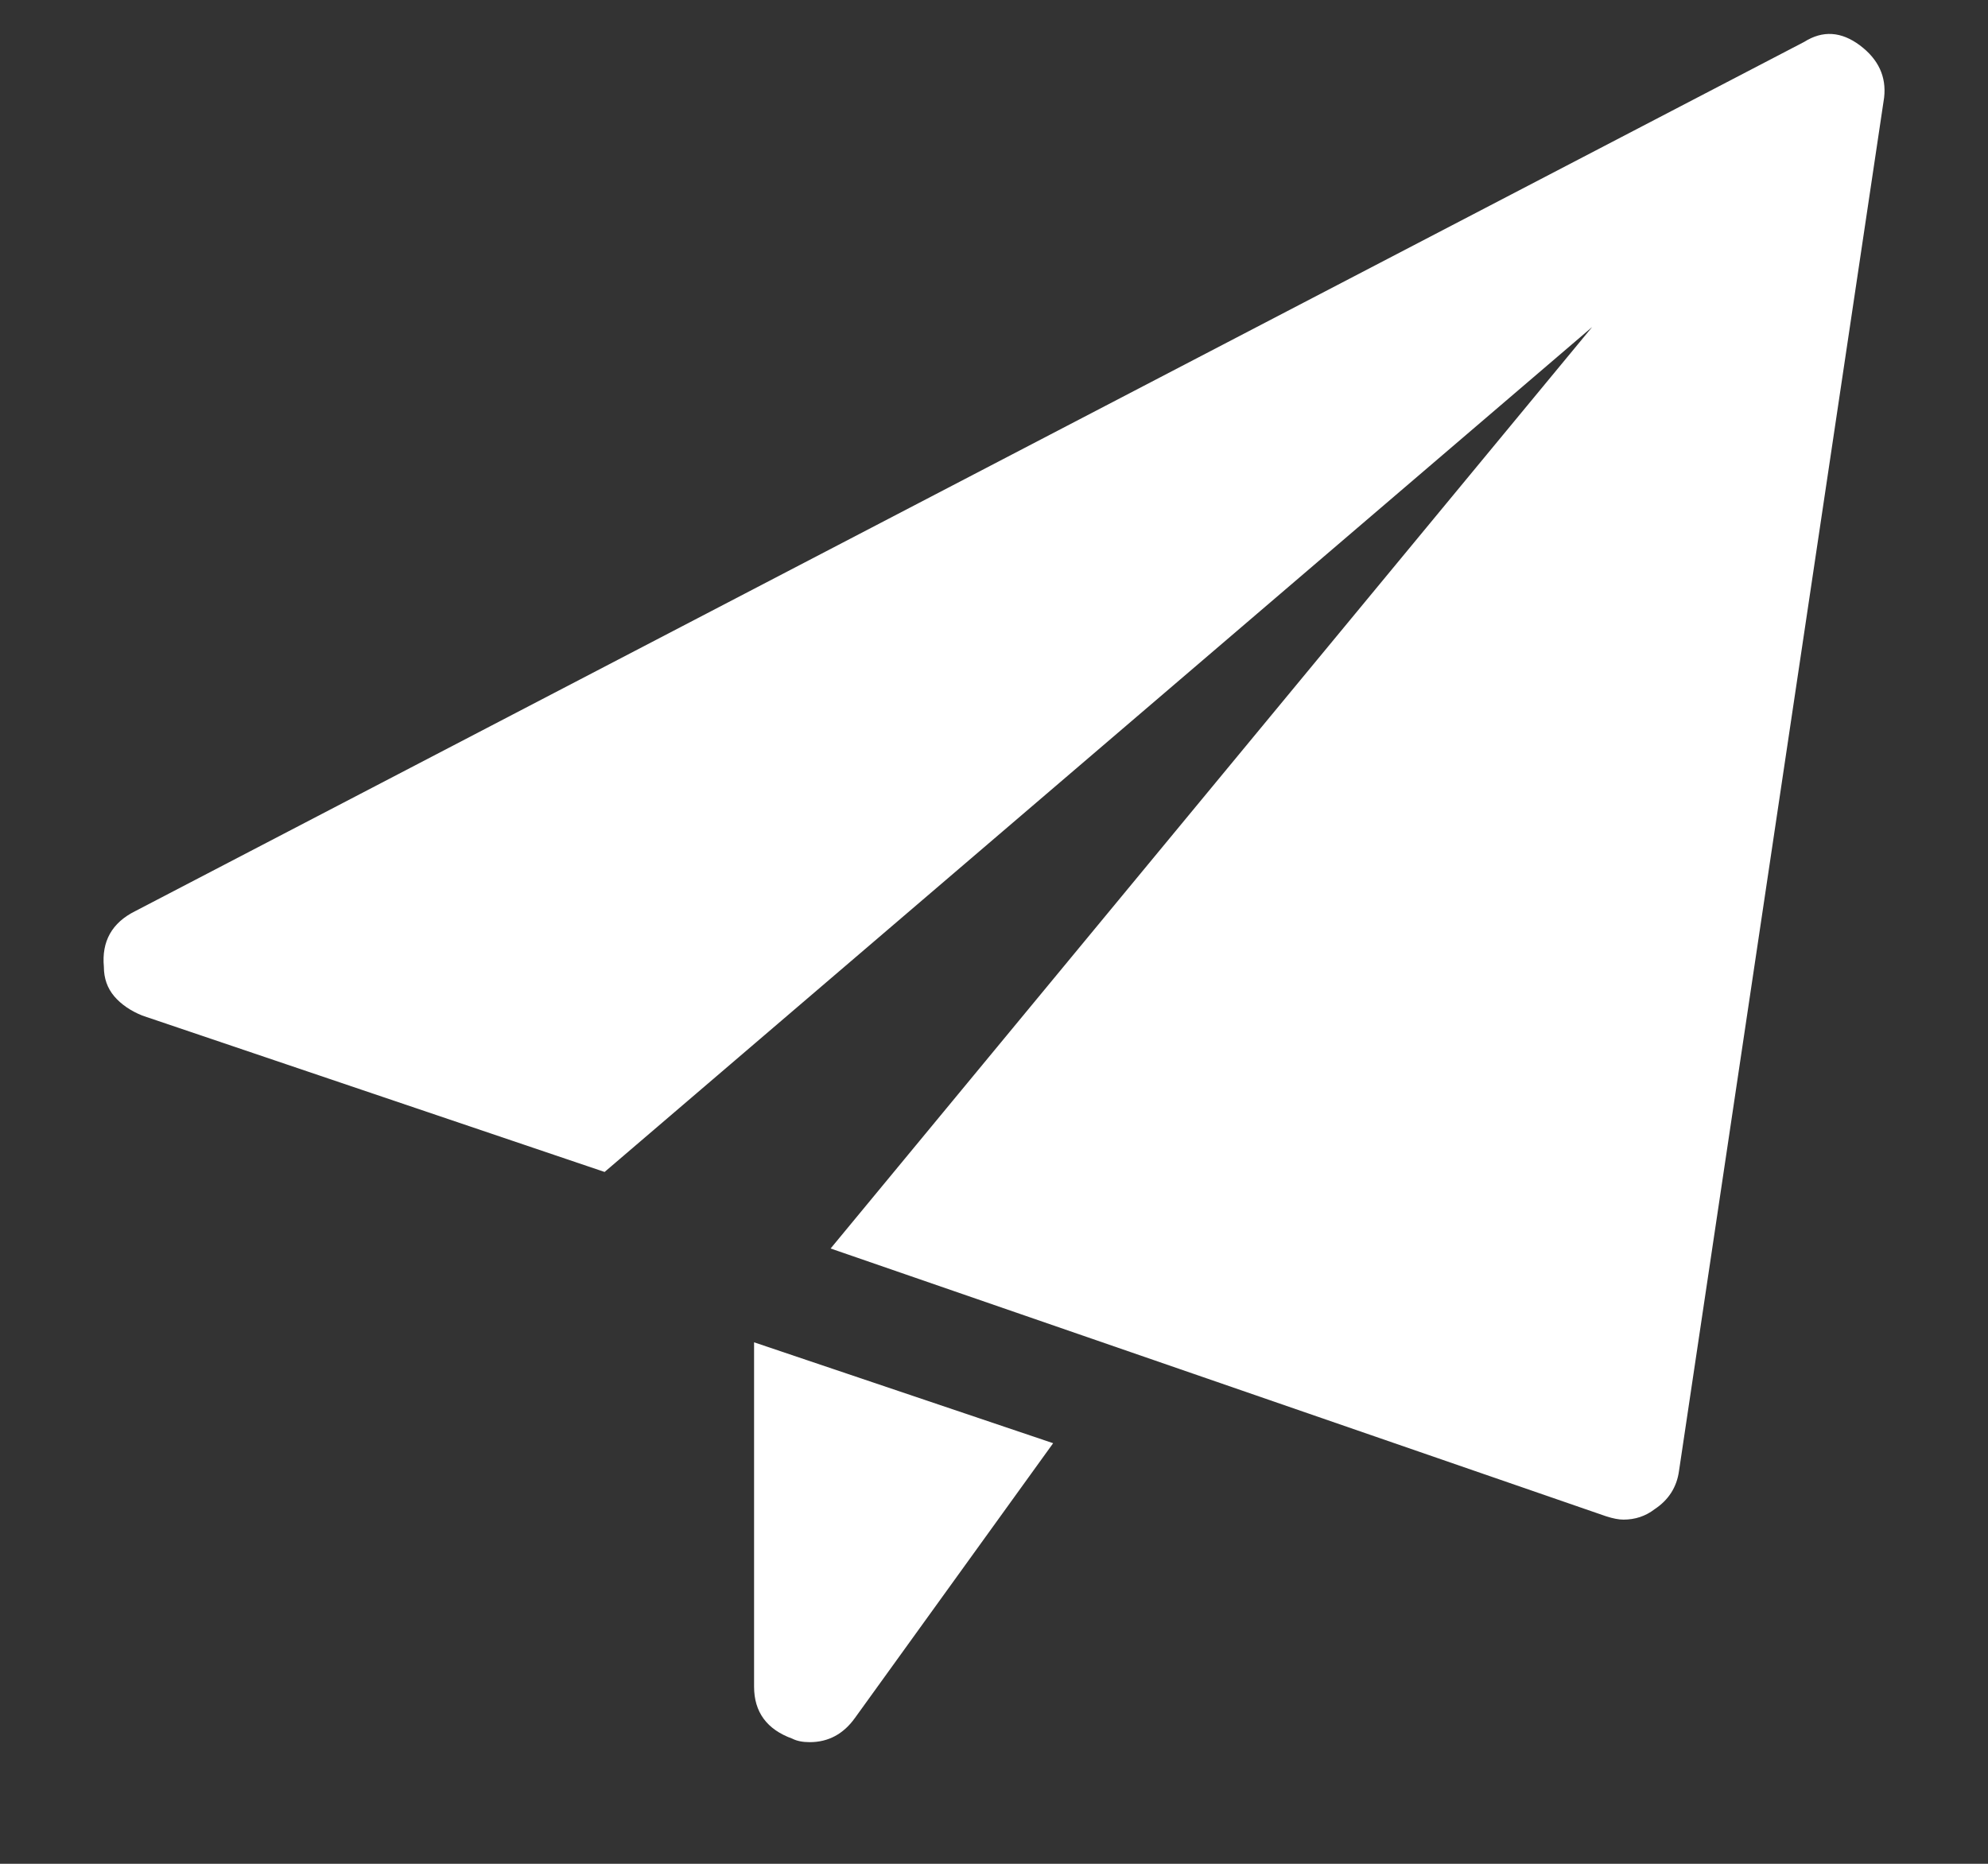 <svg xmlns="http://www.w3.org/2000/svg" width="16" height="15" viewBox="0 0 16 15" fill="none"><rect x="0" y="0" width="16" height="15" fill="#333333" stroke="none"/><path d="M6.069 10.803L8.476 11.615L6.881 13.826C6.788 13.956 6.666 14.021 6.517 14.021C6.461 14.021 6.414 14.012 6.377 13.993C6.172 13.919 6.069 13.779 6.069 13.574V10.803ZM14.521 0.337C14.67 0.243 14.819 0.253 14.969 0.365C15.118 0.477 15.183 0.617 15.164 0.785L13.513 11.839C13.495 11.969 13.429 12.072 13.317 12.146C13.243 12.203 13.159 12.23 13.066 12.23C13.028 12.23 12.982 12.221 12.926 12.203L6.685 10.048L12.814 2.632L4.866 9.432L1.144 8.173C1.051 8.135 0.976 8.084 0.92 8.019C0.864 7.953 0.836 7.874 0.836 7.781C0.817 7.576 0.901 7.426 1.088 7.333L14.521 0.337Z" fill="white"></path></svg>
